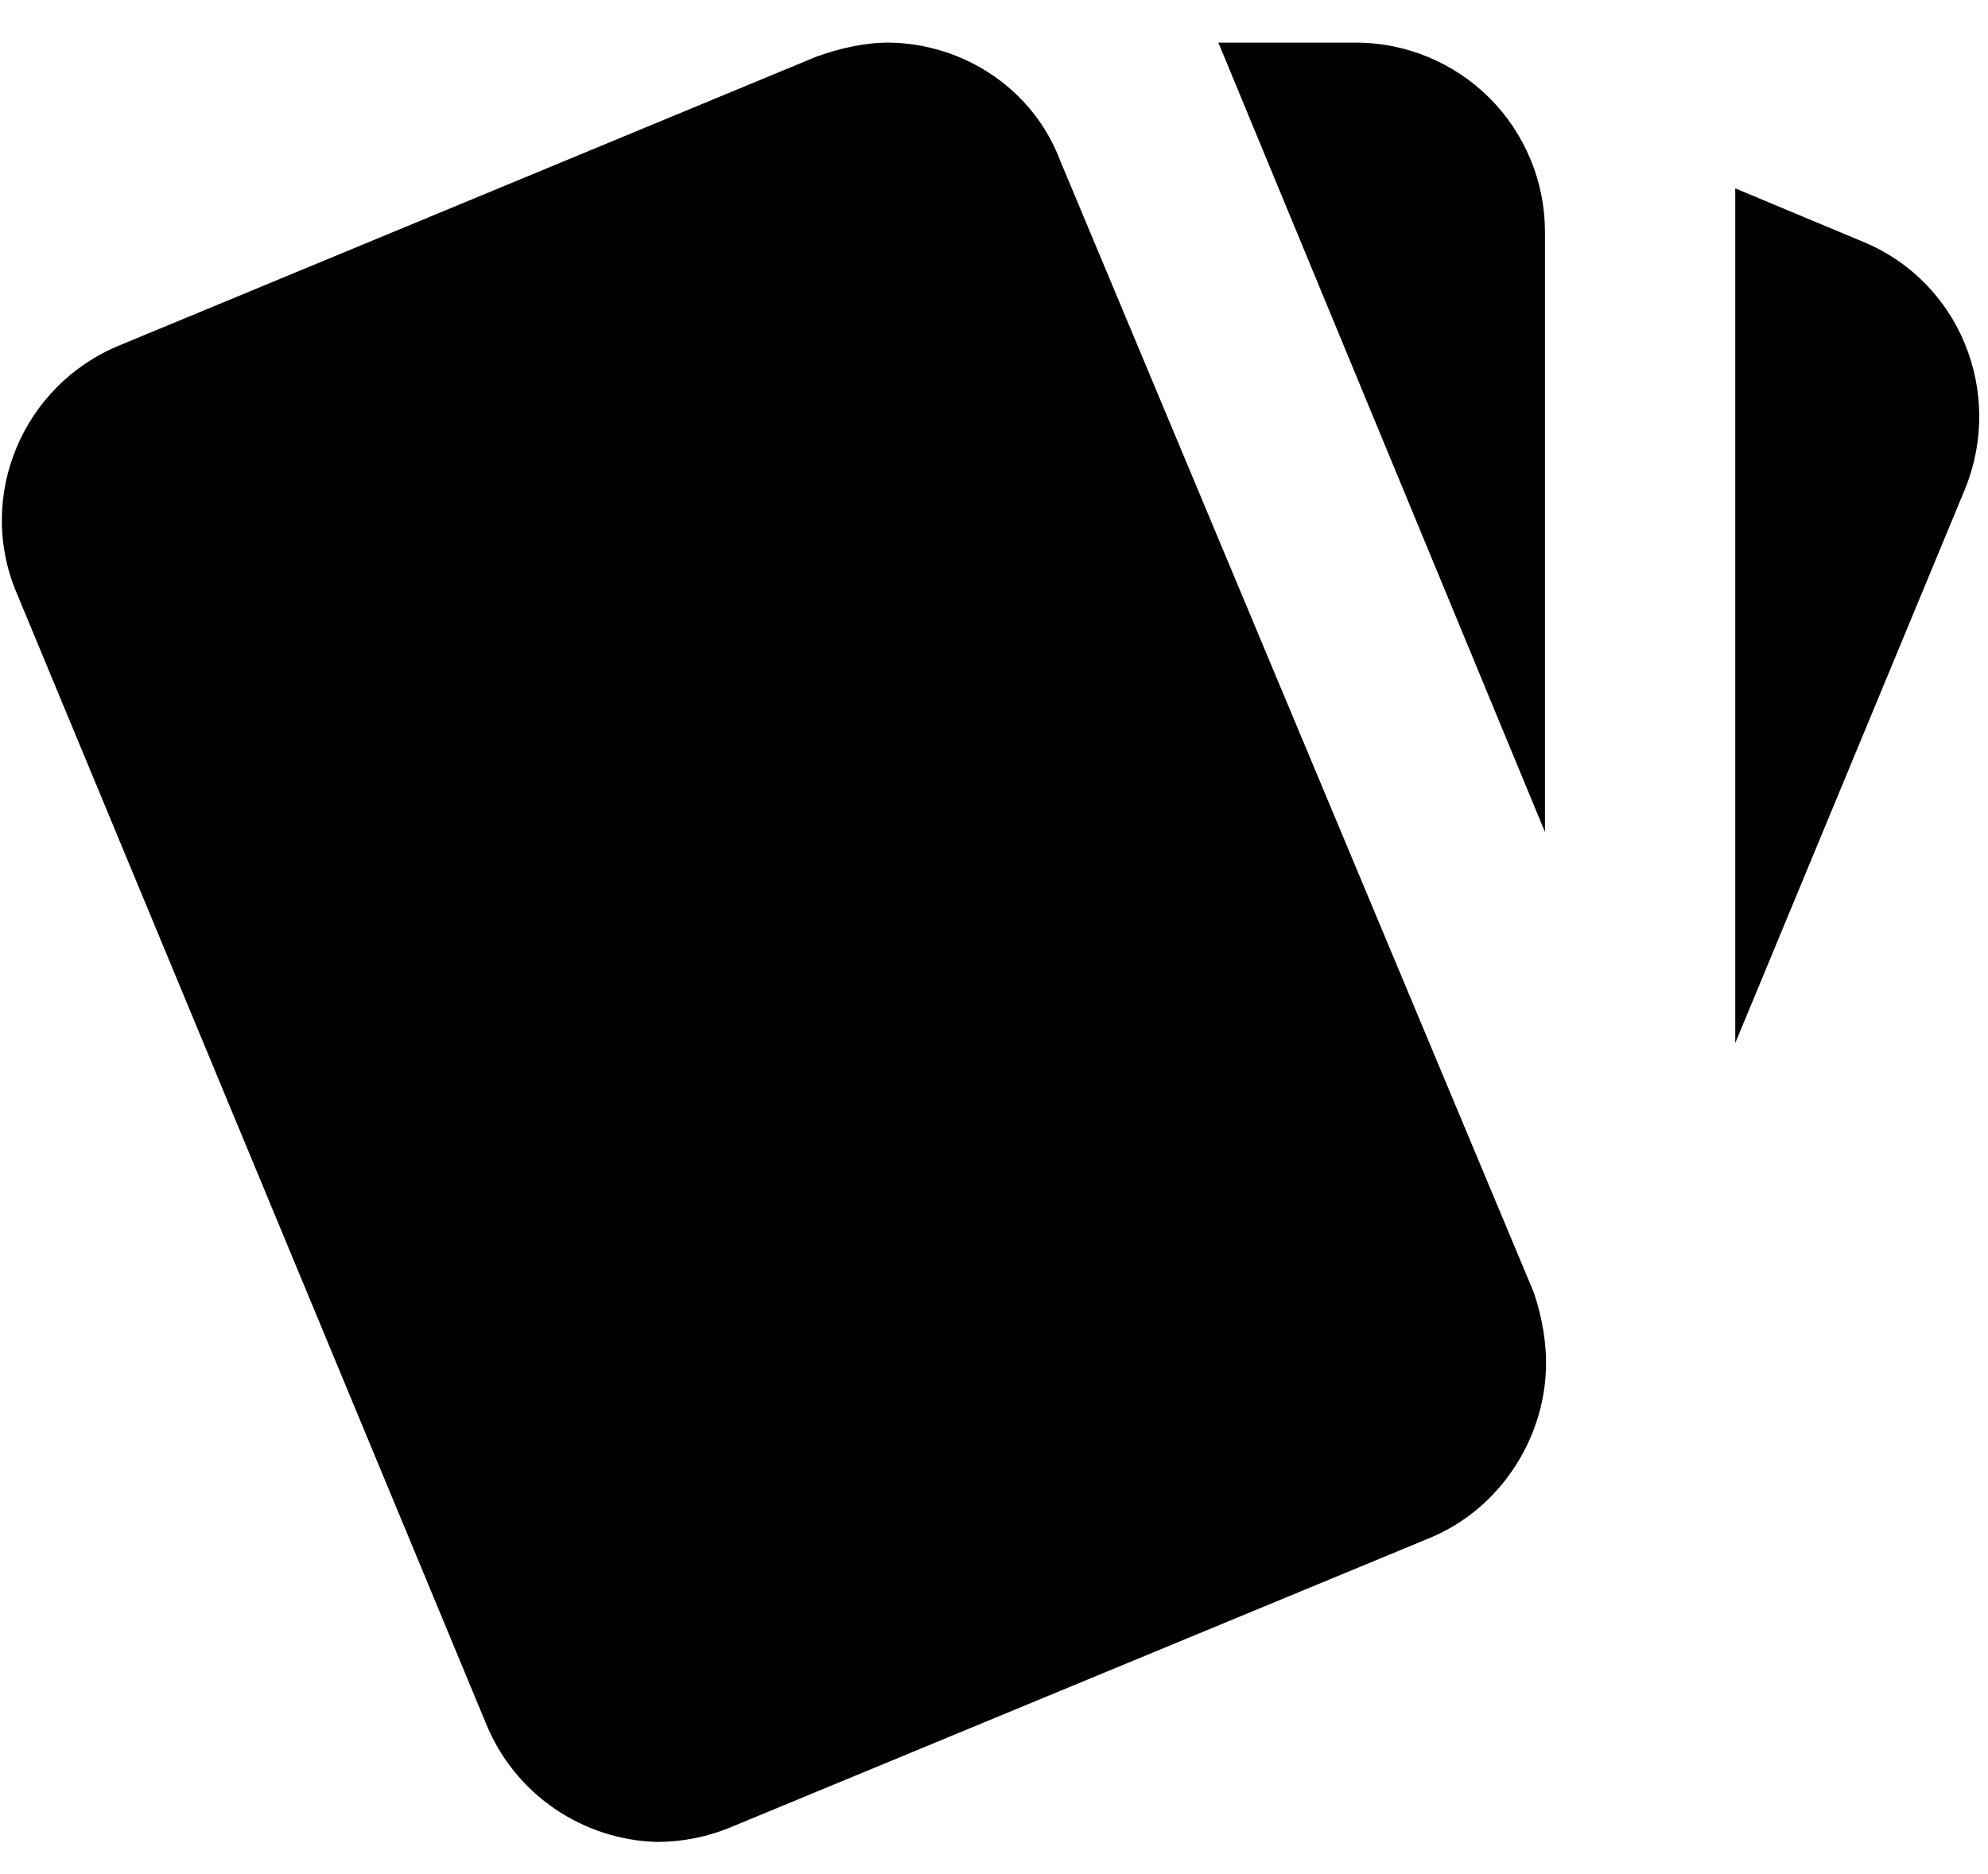 <?xml version="1.0" encoding="iso-8859-1"?>
<svg width="35" height="33" viewBox="0 0 35 33"  xmlns="http://www.w3.org/2000/svg">
<path d="M32.783 4.25L30.55 3.317V18.367L34.6 8.6C35.283 6.9 34.5 4.95 32.783 4.25ZM0.283 10.417L8.55 30.333C9.067 31.617 10.283 32.4 11.567 32.433C12 32.433 12.45 32.35 12.883 32.167L25.167 27.083C26.417 26.567 27.183 25.333 27.217 24.1C27.233 23.667 27.15 23.183 27 22.75L18.667 2.833C18.183 1.55 16.95 0.767 15.65 0.75C15.217 0.75 14.783 0.85 14.367 1L2.1 6.083C0.4 6.783 -0.417 8.733 0.283 10.417ZM27.2 4.083C27.2 3.199 26.849 2.351 26.224 1.726C25.599 1.101 24.751 0.75 23.867 0.75H21.45L27.2 14.65" />
</svg>
